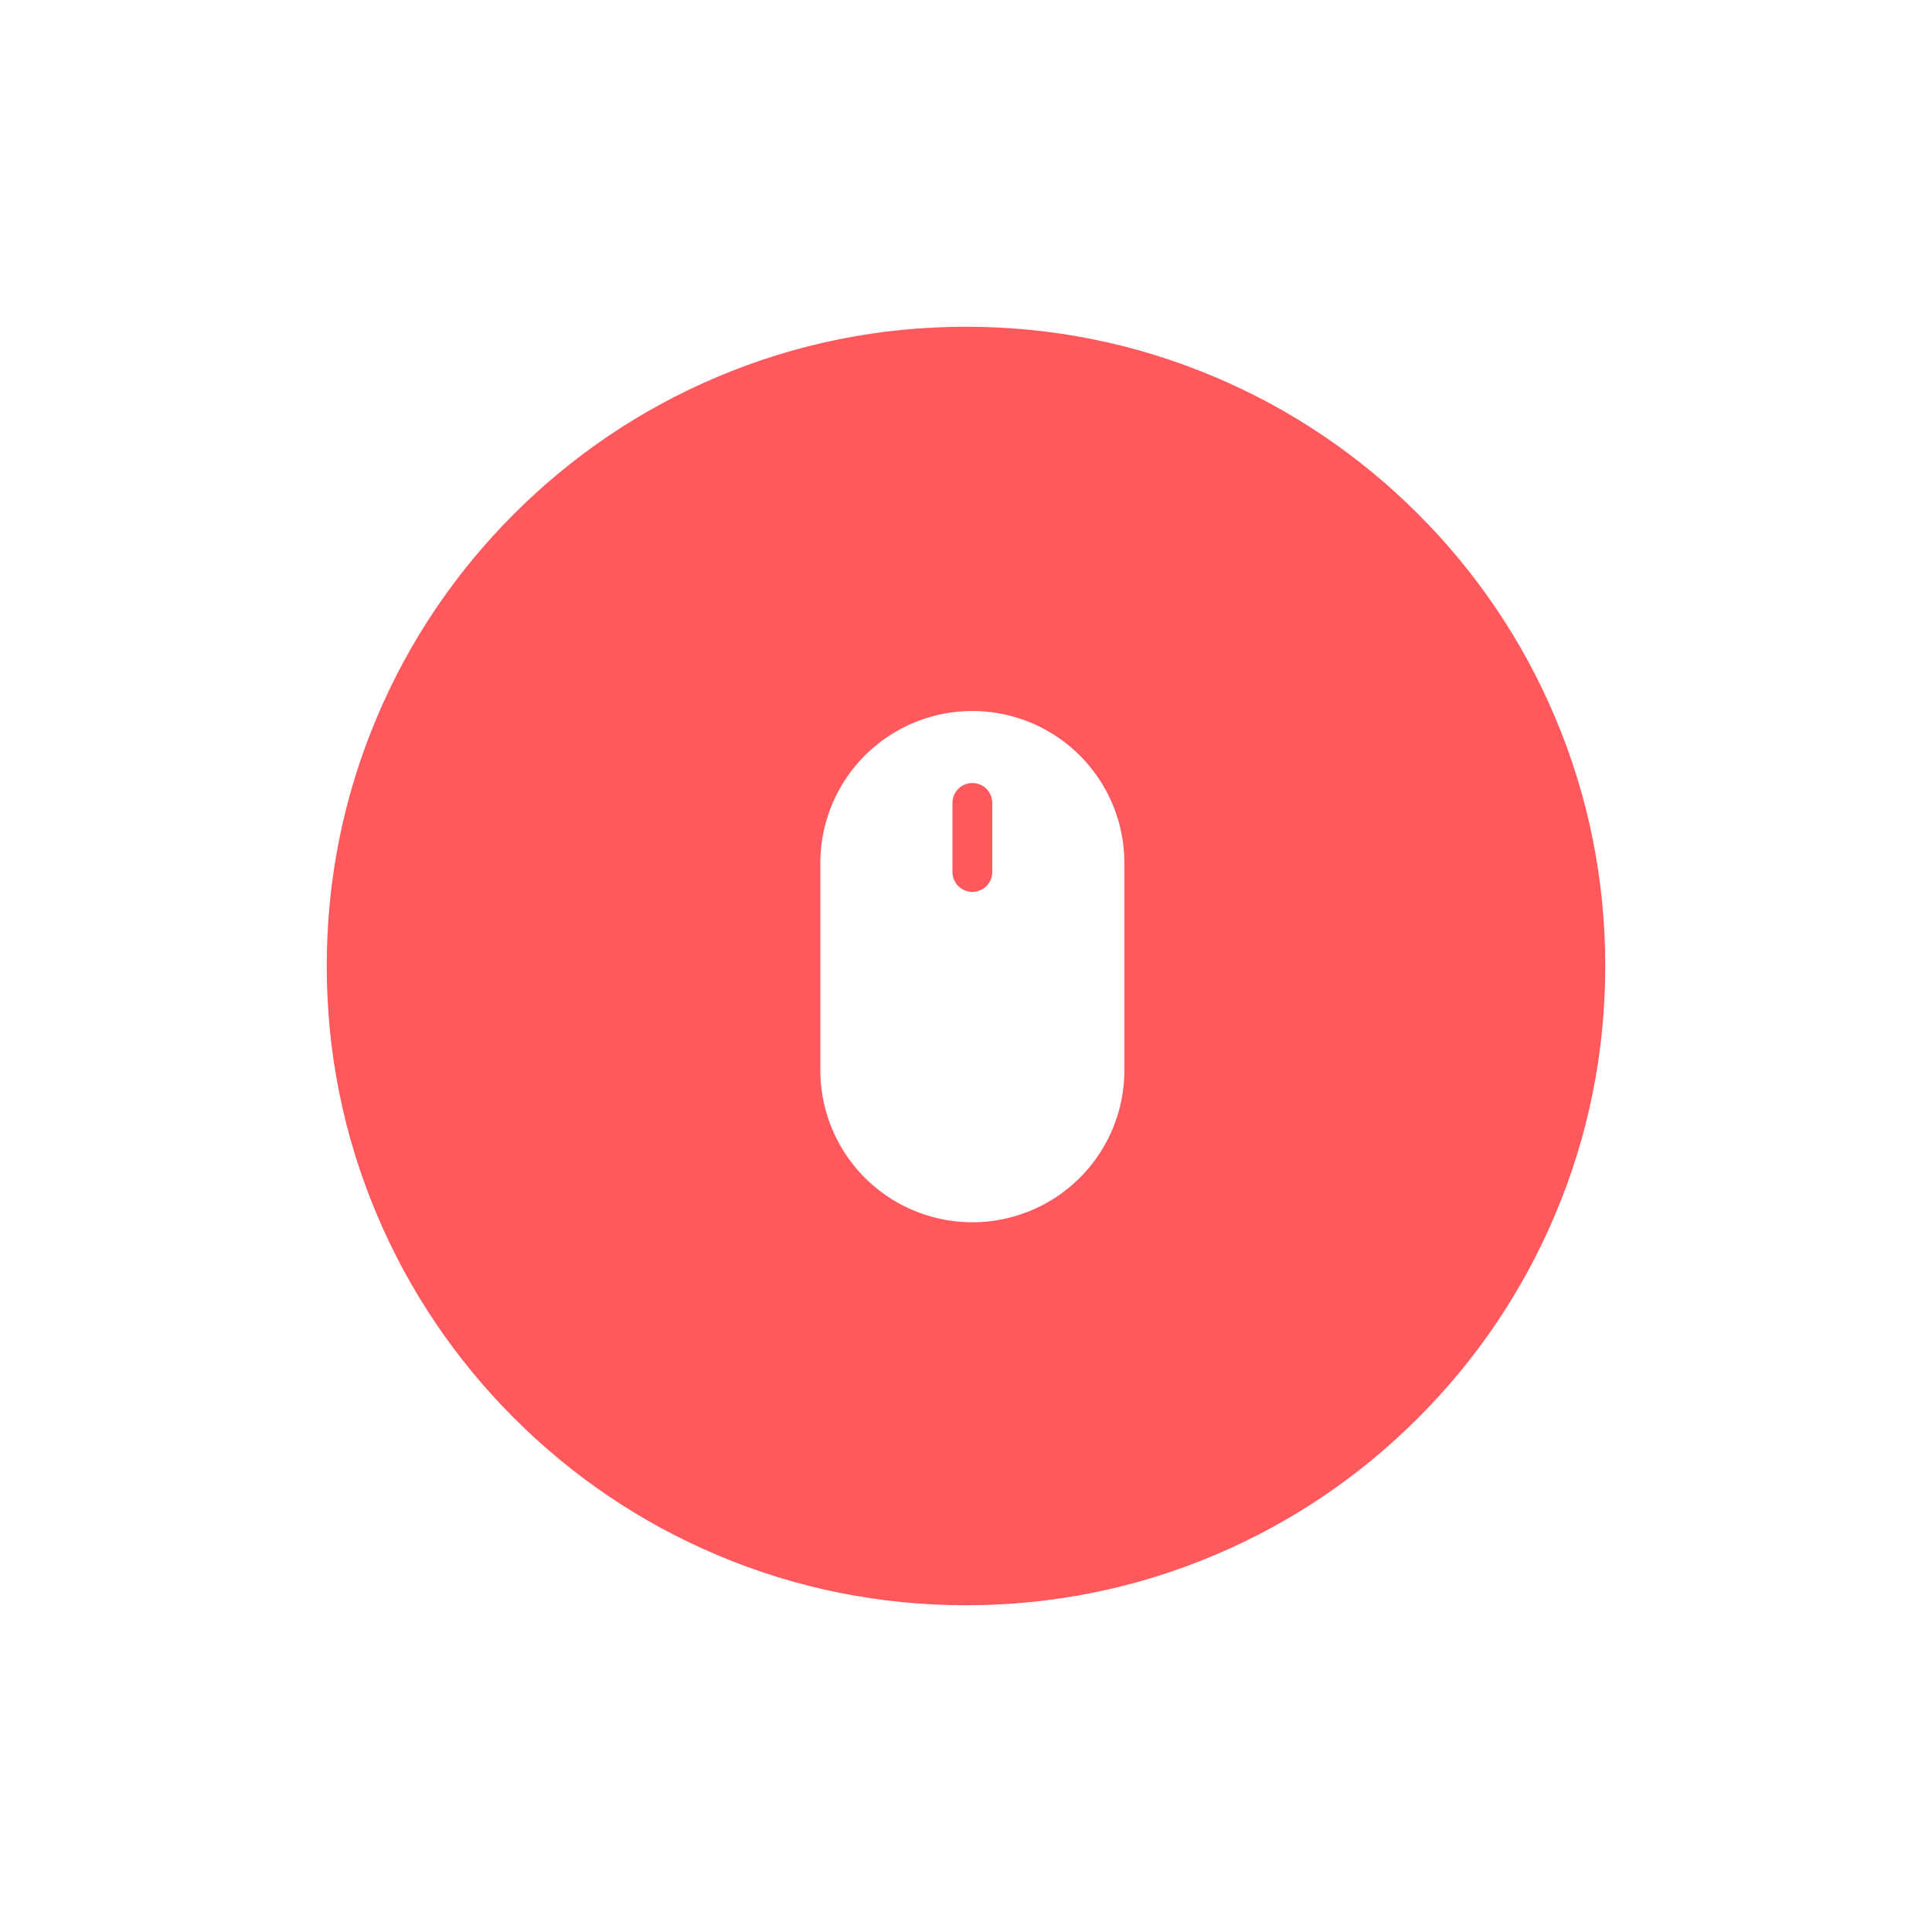 <svg xmlns="http://www.w3.org/2000/svg" xmlns:xlink="http://www.w3.org/1999/xlink" width="136" height="136" viewBox="0 0 136 136"><defs><style>.a{fill:#ff595e;}.b,.d{fill:#fff;}.c,.d{stroke:none;}.e{filter:url(#a);}</style><filter id="a" x="0" y="0" width="136" height="136" filterUnits="userSpaceOnUse"><feOffset input="SourceAlpha"/><feGaussianBlur stdDeviation="6" result="b"/><feFlood flood-opacity="0.102"/><feComposite operator="in" in2="b"/><feComposite in="SourceGraphic"/></filter></defs><g transform="translate(18 18)"><g class="e" transform="matrix(1, 0, 0, 1, -18, -18)"><g class="a" transform="translate(18 18)"><path class="c" d="M 50 97.5 C 43.587 97.5 37.366 96.244 31.512 93.768 C 25.856 91.376 20.776 87.951 16.412 83.588 C 12.049 79.224 8.624 74.144 6.232 68.488 C 3.756 62.634 2.5 56.414 2.5 50 C 2.5 43.586 3.756 37.366 6.232 31.512 C 8.624 25.856 12.049 20.776 16.412 16.412 C 20.776 12.049 25.856 8.624 31.512 6.232 C 37.366 3.756 43.587 2.5 50 2.5 C 56.414 2.5 62.634 3.756 68.488 6.232 C 74.144 8.624 79.225 12.049 83.588 16.412 C 87.951 20.776 91.376 25.856 93.768 31.512 C 96.245 37.366 97.5 43.586 97.5 50 C 97.5 56.414 96.245 62.634 93.768 68.488 C 91.376 74.144 87.951 79.224 83.588 83.588 C 79.225 87.951 74.144 91.376 68.488 93.768 C 62.634 96.244 56.414 97.5 50 97.5 Z"/><path class="d" d="M 50 5 C 43.923 5 38.03 6.189 32.486 8.534 C 27.128 10.801 22.315 14.046 18.18 18.18 C 14.046 22.315 10.8 27.128 8.534 32.486 C 6.189 38.03 5 43.923 5 50 C 5 56.077 6.189 61.97 8.534 67.514 C 10.8 72.872 14.046 77.685 18.18 81.82 C 22.315 85.954 27.128 89.199 32.486 91.466 C 38.03 93.811 43.923 95 50 95 C 56.077 95 61.97 93.811 67.515 91.466 C 72.873 89.199 77.686 85.954 81.82 81.82 C 85.954 77.685 89.2 72.872 91.466 67.514 C 93.811 61.97 95 56.077 95 50 C 95 43.923 93.811 38.03 91.466 32.486 C 89.2 27.128 85.954 22.315 81.82 18.18 C 77.686 14.046 72.873 10.801 67.515 8.534 C 61.97 6.189 56.077 5 50 5 M 50 0 C 77.614 0 100 22.386 100 50 C 100 77.614 77.614 100 50 100 C 22.386 100 -7.62939453125e-06 77.614 -7.62939453125e-06 50 C -7.62939453125e-06 22.386 22.386 0 50 0 Z"/></g></g><g transform="translate(39.744 32.051)"><path class="b" d="M52.561,0h0a10.7,10.7,0,0,0-10.7,10.7V25.288a10.7,10.7,0,0,0,10.7,10.7h0a10.7,10.7,0,0,0,10.7-10.7V10.7A10.7,10.7,0,0,0,52.561,0Zm1.4,11.333a1.4,1.4,0,0,1-1.4,1.4h0a1.4,1.4,0,0,1-1.4-1.4V6.469a1.4,1.4,0,0,1,1.4-1.4h0a1.4,1.4,0,0,1,1.4,1.4Z" transform="translate(-41.857)"/></g></g></svg>